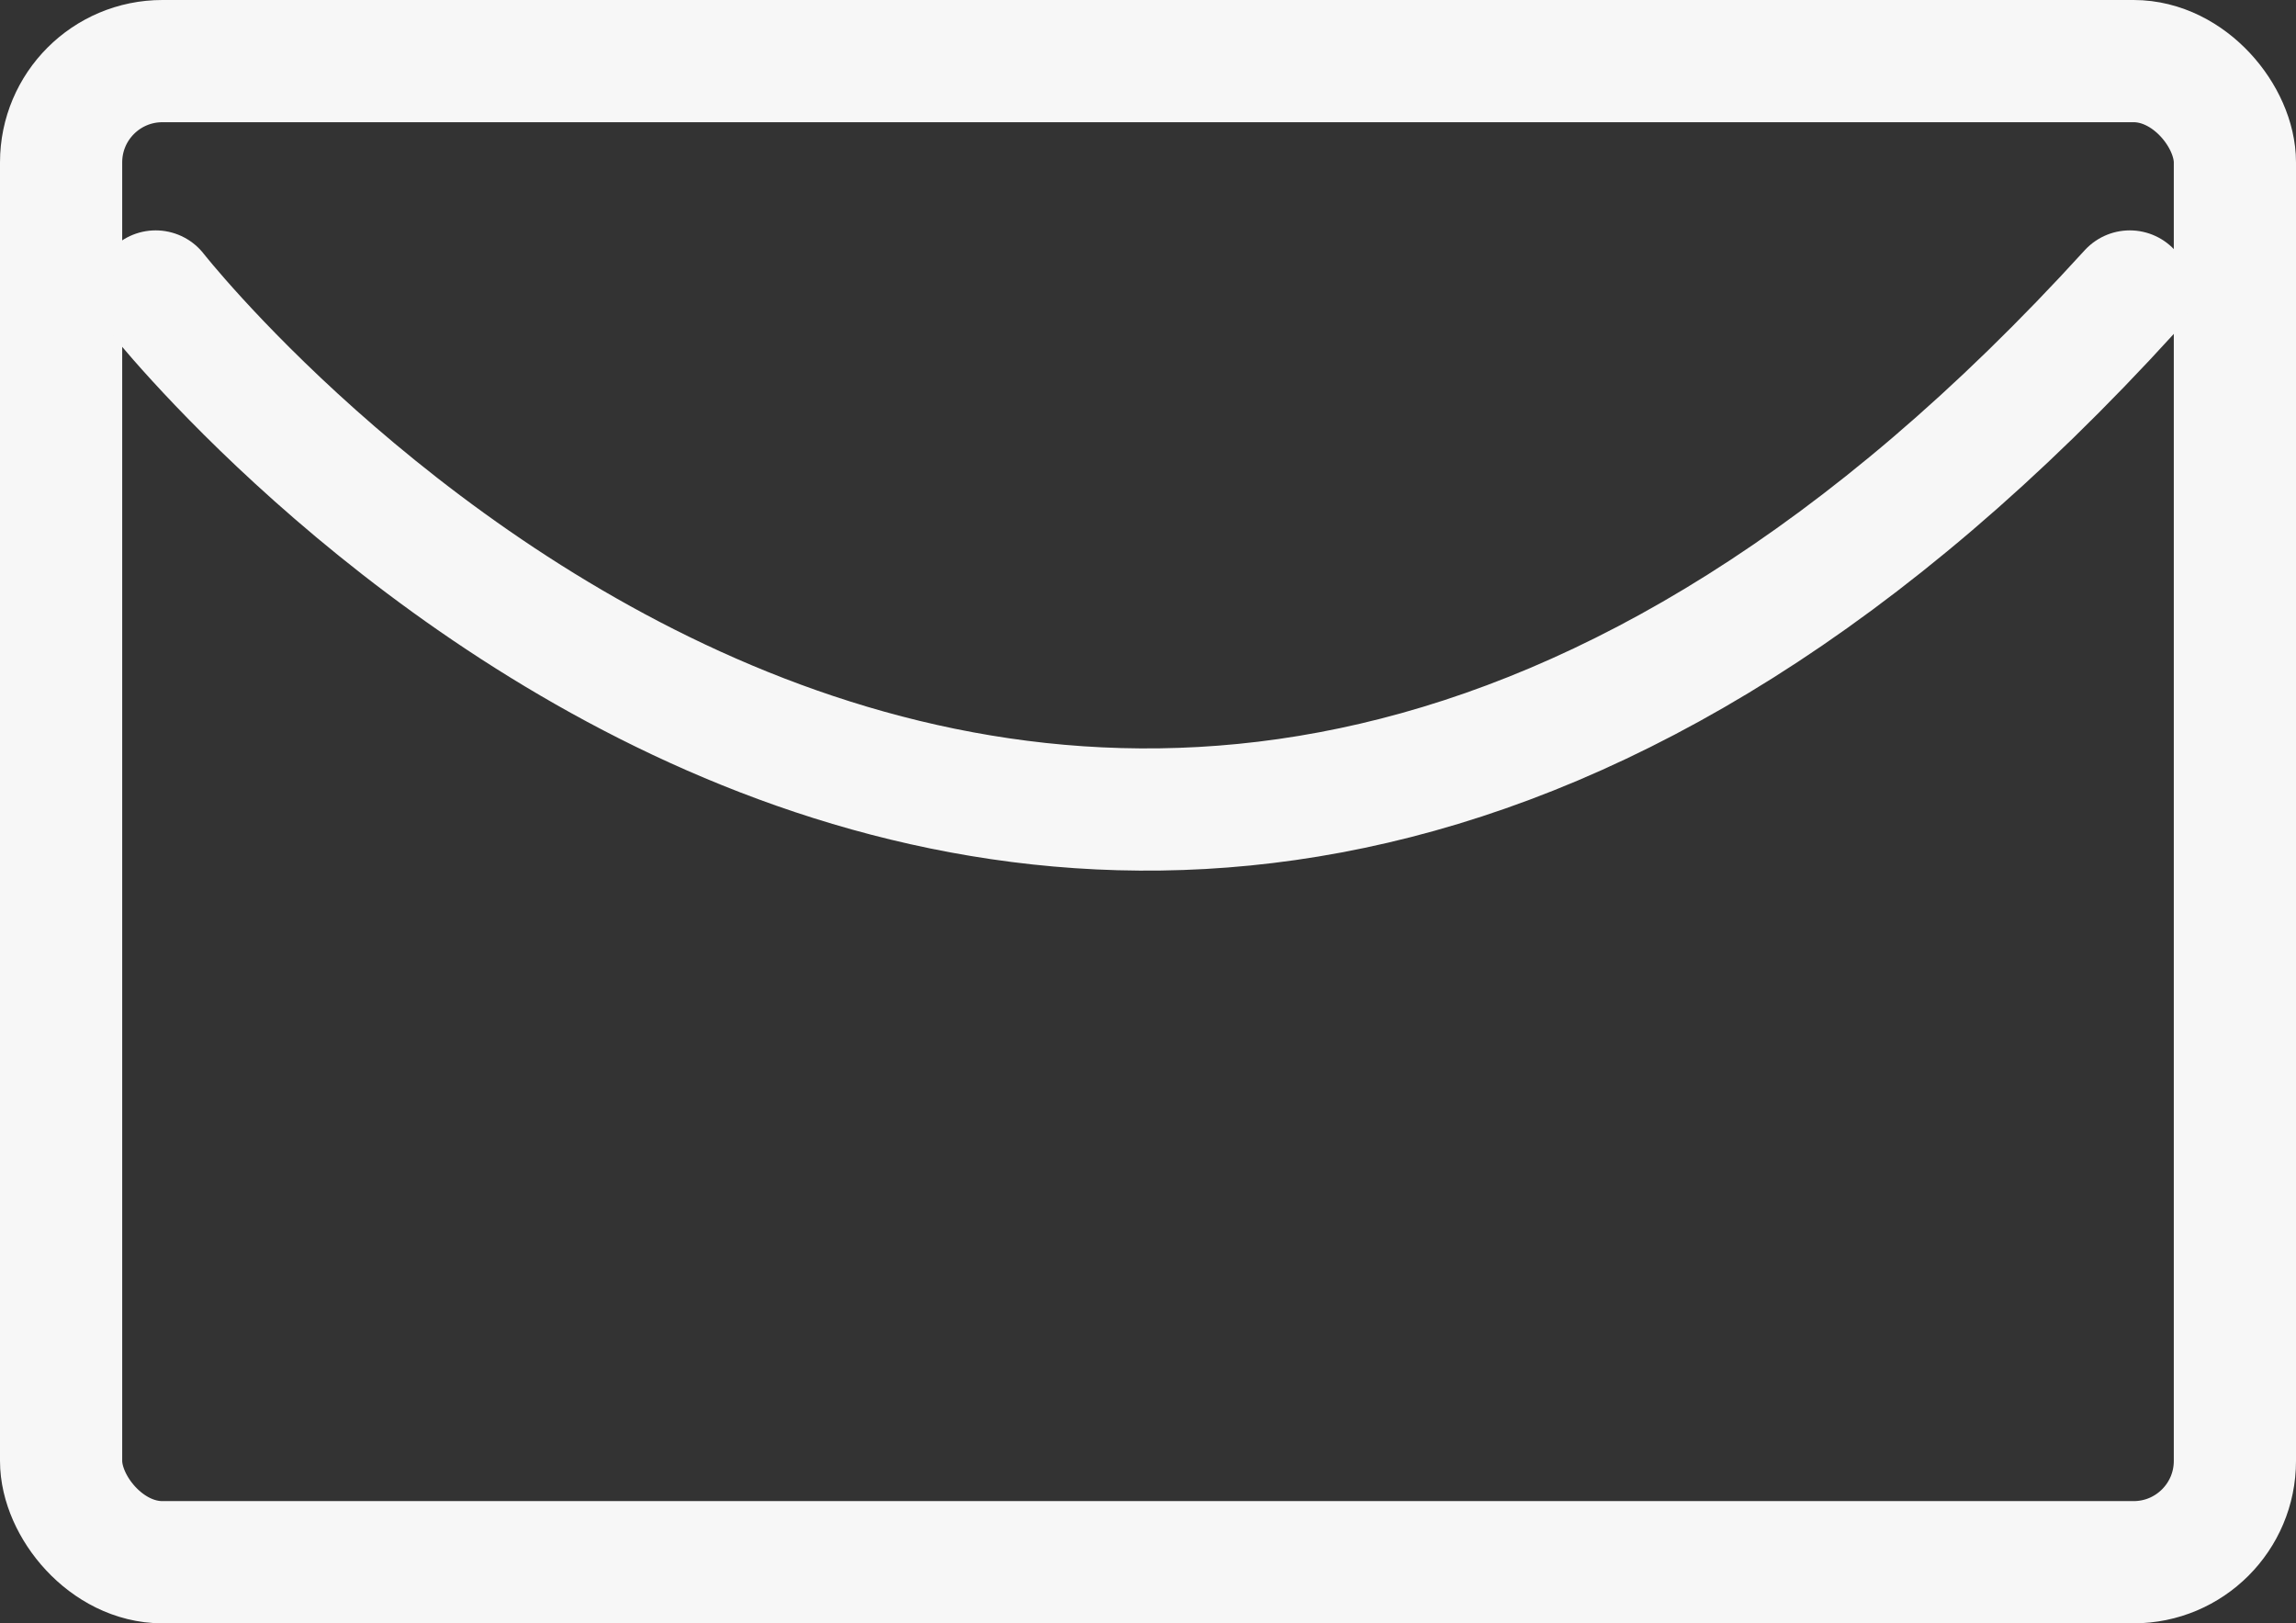 <?xml version="1.0" encoding="UTF-8"?><svg id="Layer_2" xmlns="http://www.w3.org/2000/svg" width="150.31" height="106.26" viewBox="0 0 150.31 106.26"><rect x="0" y="0" width="150.31" height="106.26" fill="#333333" stroke="none"/><defs><style>.cls-1{fill:none;stroke:#f7f7f7;stroke-linecap:round;stroke-miterlimit:10;stroke-width:8px;}</style></defs><g id="design"><rect class="cls-1" x="4" y="4" width="142.31" height="98.26" rx="6.63" ry="6.63"/><path class="cls-1" d="m10.19,19.08s59.81,76.3,129.24,0"/></g></svg>